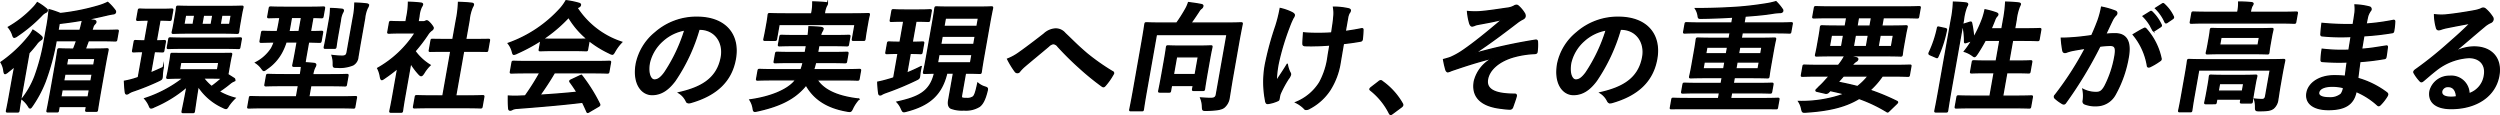 <svg id="レイヤー_1" data-name="レイヤー 1" xmlns="http://www.w3.org/2000/svg" viewBox="0 0 513.35 23.635"><defs><style>.cls-1{stroke:#000;stroke-miterlimit:10;stroke-width:0.284px;}</style></defs><path class="cls-1" d="M2.58,16.066c.122-.689.312-1.623.465-2.484-.463.394-.926.787-1.41,1.156a1.675,1.675,0,0,1-.582.369c-.123,0-.17-.148-.236-.468A4.266,4.266,0,0,0,.208,12.8,27.182,27.182,0,0,0,5.893,7.507a8.193,8.193,0,0,0,.87-1.3A10.594,10.594,0,0,1,8.375,7.384c.189.172.295.27.261.467-.031.172-.113.222-.337.369a3.333,3.333,0,0,0-.836.836c-.449.591-.976,1.205-1.523,1.8L4.374,19.681c-.349,1.968-.465,2.9-.486,3.025-.044.246-.074.271-.294.271H1.551c-.22,0-.24-.025-.2-.271.025-.147.235-1.057.584-3.025ZM9.421,1.752c.2.148.3.27.267.442a.417.417,0,0,1-.3.32,2.806,2.806,0,0,0-.856.664,30.88,30.88,0,0,1-5,4.181,1.437,1.437,0,0,1-.593.295c-.149,0-.221-.147-.347-.541a4.83,4.83,0,0,0-.862-1.525,21.723,21.723,0,0,0,5-3.91A7.521,7.521,0,0,0,7.667.547,10.585,10.585,0,0,1,9.421,1.752Zm.138,4.083A34.523,34.523,0,0,0,10.091,2a20.138,20.138,0,0,1,2.3.787,44.868,44.868,0,0,0,7.7-1.524A12.473,12.473,0,0,0,22.114.5,10.052,10.052,0,0,1,23.6,2.121a.45.45,0,0,1,.1.393c-.03.172-.2.3-.45.32-.353.049-.76.123-1.274.246-1.462.344-2.794.64-4.141.885l1.511.222c.281.073.361.172.327.368-.026.148-.112.222-.267.394a1.459,1.459,0,0,0-.368.689l-.206.615H20.8c2.287,0,3.059-.05,3.207-.05.27,0,.29.025.247.271l-.292,1.648c-.044.246-.073.271-.343.271-.148,0-.9-.05-3.189-.05H18.141l-.654,1.746h1.575c2.041,0,2.738-.049,2.886-.049.246,0,.266.025.218.3-.025.147-.223.983-.676,3.541l-.6,3.394c-.771,4.354-.866,5.165-.892,5.313-.039.221-.069.245-.315.245h-1.8c-.27,0-.29-.024-.251-.245l.131-.738H12.133l-.153.86c-.04.222-.068.246-.314.246H9.9c-.246,0-.267-.024-.227-.246.026-.147.218-.958,1-5.361l.532-3c.536-3.025.636-3.861.661-4.008.048-.271.077-.3.324-.3.172,0,.852.049,2.868.049H15.1c.252-.59.456-1.18.655-1.746H11.525a47.645,47.645,0,0,1-2.29,8.485,24.482,24.482,0,0,1-2.581,4.845c-.235.345-.358.492-.456.492s-.2-.123-.374-.393a5.478,5.478,0,0,0-1.3-1.427,17.586,17.586,0,0,0,2.639-4.623A41.6,41.6,0,0,0,9.109,8.368Zm2.336.418h4.526l.205-.738c.111-.492.235-.911.322-1.4-1.5.27-3.039.491-4.8.688Zm6.21,13.674.266-1.5H12.739l-.266,1.5Zm.583-3.295.253-1.427H13.309l-.253,1.427Zm-5.056-3.247h5.632l.248-1.4H13.88Z"/><path class="cls-1" d="M30.906,15.008c.824-.344,1.676-.713,2.616-1.156a9.353,9.353,0,0,0-.21,1.6c-.041.787-.041.787-.795,1.156A49.889,49.889,0,0,1,27.3,18.7a3.626,3.626,0,0,0-.834.393.913.913,0,0,1-.427.2c-.148,0-.233-.074-.288-.32-.1-.664-.134-1.328-.186-2.287a17.071,17.071,0,0,0,2.475-.64l.367-.122.946-5.338c-1.354,0-1.755.049-1.9.049-.222,0-.242-.024-.2-.27l.314-1.771c.039-.221.068-.246.29-.246.147,0,.531.05,1.885.05l.758-4.28h-.049c-1.525,0-1.977.049-2.124.049-.247,0-.266-.025-.219-.295l.306-1.722c.043-.245.072-.271.318-.271.148,0,.582.05,2.131.05h2.214c1.549,0,2-.05,2.148-.05.247,0,.266.026.223.271l-.3,1.722c-.049.27-.077.295-.323.295-.148,0-.582-.049-1.984-.049l-.758,4.28c1.107,0,1.485-.05,1.633-.05.245,0,.256.074.225.246l-.313,1.771c-.044.246-.073.27-.318.27-.147,0-.513-.024-1.615-.049ZM44.186,11c2.214,0,2.98-.024,3.127-.024.247,0,.271,0,.228.245-.026.149-.145.542-.329,1.575L46.767,15.3l1.283.812a.3.3,0,0,1,.141.319c-.026.148-.158.2-.319.271a2.879,2.879,0,0,0-.582.369A25.138,25.138,0,0,1,44.944,18.8a13.152,13.152,0,0,0,3.3,1.353,10.15,10.15,0,0,0-1.27,1.476c-.28.467-.384.639-.581.639a1.517,1.517,0,0,1-.555-.2,11.859,11.859,0,0,1-5.148-4.4c-.548,3.369-.7,4.648-.792,5.164-.043.246-.072.271-.294.271H37.638c-.245,0-.266-.025-.223-.271.088-.492.393-1.8,1-5.091a25.351,25.351,0,0,1-6.772,4.206,1.652,1.652,0,0,1-.605.221c-.2,0-.265-.172-.437-.59a5.633,5.633,0,0,0-.87-1.328,25.753,25.753,0,0,0,7.956-4.231c-2.239,0-3.01.05-3.157.05-.271,0-.291-.025-.252-.246.031-.173.145-.541.328-1.574l.257-1.451c.183-1.033.2-1.4.23-1.575.043-.245.068-.245.338-.245.148,0,.931.024,3.244.024ZM37.938,9.893c-2.386,0-3.182.049-3.329.049-.247,0-.267-.025-.223-.271l.283-1.6c.043-.246.073-.271.319-.271.147,0,.925.049,3.311.049h7.625c2.386,0,3.207-.049,3.379-.049.246,0,.266.025.223.271l-.284,1.6c-.044.246-.072.271-.318.271-.172,0-.975-.049-3.362-.049Zm8.4-8.559c2.312,0,3.133-.049,3.305-.049.246,0,.267.024.223.27-.027.148-.15.566-.341,1.648l-.3,1.721c-.193,1.083-.208,1.451-.235,1.6-.048.271-.077.3-.323.3-.172,0-.975-.05-3.287-.05h-6.37c-2.411,0-3.256.05-3.4.05-.246,0-.265-.025-.217-.3.026-.148.139-.516.332-1.6l.3-1.721c.191-1.082.213-1.476.243-1.648.044-.246.072-.27.318-.27.148,0,.976.049,3.288.049ZM44.95,12.8H37.1l-.274,1.549h7.846ZM39.661,5.023,40,3.1H38.083l-.34,1.919Zm1.771,0h1.944l.34-1.919H41.772Zm.315,10.993a10.4,10.4,0,0,0,1.7,1.771A23.782,23.782,0,0,0,45.6,16.041c-.467,0-1.2-.025-2.307-.025ZM47.5,3.1H45.536L45.2,5.023h1.967Z"/><path class="cls-1" d="M54.193,22.116c-2.164,0-2.935.049-3.082.049-.247,0-.243-.024-.2-.27l.318-1.8c.039-.221.044-.246.29-.246.148,0,.9.05,3.065.05h6.3l.414-2.337H58.05c-2.386,0-3.231.049-3.379.049-.27,0-.291-.025-.247-.27l.31-1.746c.048-.271.076-.3.347-.3.147,0,.975.05,3.361.05h3.246c.109-.615.181-1.157.236-1.747H60.375c-.246,0-.267-.024-.218-.294.025-.148.219-.96.536-2.755l.345-1.944H58.726a12.112,12.112,0,0,1-.934,2.214A9.423,9.423,0,0,1,54.8,14.1c-.314.245-.484.368-.607.368-.147,0-.244-.147-.482-.467a4.585,4.585,0,0,0-1.2-1.132,8.4,8.4,0,0,0,3.249-2.926,10.256,10.256,0,0,0,.58-1.329c-1.85.025-2.567.05-2.69.05-.246,0-.267-.025-.219-.295l.292-1.648c.044-.246.073-.27.319-.27.123,0,.876.048,2.893.048.117-.516.237-1.057.346-1.672L57.5,3.571c-1.553.025-2.148.05-2.271.05-.246,0-.266-.025-.223-.271L55.3,1.727c.043-.246.072-.271.318-.271.148,0,.852.05,2.992.05H63.38c2.14,0,2.862-.05,3.01-.05.246,0,.266.025.223.271L66.325,3.35c-.043.246-.073.271-.319.271-.123,0-.585-.025-1.762-.05L63.725,6.5c1.549,0,2.149-.048,2.271-.048.246,0,.267.024.223.27l-.292,1.648c-.048.27-.076.295-.323.295-.122,0-.709-.025-2.253-.05l-.345,1.944c-.209,1.18-.34,1.918-.389,2.336.659.025,1.266.074,1.916.147.193.025.319.148.293.3a1.453,1.453,0,0,1-.215.516,4.8,4.8,0,0,0-.414,1.5h3.616c2.41,0,3.256-.05,3.4-.05.246,0,.267.025.219.3l-.31,1.746c-.044.245-.072.27-.318.27-.148,0-.976-.049-3.386-.049H63.805L63.391,19.9h6.518c2.165,0,2.912-.05,3.059-.05.245,0,.241.025.2.246l-.317,1.8c-.044.246-.048.27-.293.27-.148,0-.877-.049-3.042-.049ZM61.412,6.5l.519-2.927h-2.09l-.278,1.575c-.083.467-.166.934-.265,1.352Zm6.211-2.287a14.017,14.017,0,0,0,.264-2.459c.93.024,1.463.073,2.285.148.243.024.344.147.322.27a.937.937,0,0,1-.173.418,4.8,4.8,0,0,0-.435,1.623l-.54,3.05c-.266,1.5-.339,2.189-.366,2.336-.048.271-.076.3-.347.3h-1.8c-.246,0-.266-.025-.218-.3.026-.147.2-.835.463-2.336Zm6.408,4.231c-.227,1.278-.4,2.385-.551,3.246a2.015,2.015,0,0,1-1,1.624,6.971,6.971,0,0,1-3.285.491c-.737,0-.762,0-.749-.763a5.242,5.242,0,0,0-.25-1.647,17.441,17.441,0,0,0,2.04.148c.713,0,.95-.222,1.054-.812l1.233-6.961A16.3,16.3,0,0,0,72.879.645c.93.024,1.585.074,2.429.172.242.024.368.147.346.27a1.6,1.6,0,0,1-.248.566,6.7,6.7,0,0,0-.538,2.067Z"/><path class="cls-1" d="M81.684,13.976a33.354,33.354,0,0,1-2.7,2.04c-.281.2-.45.32-.573.32-.148,0-.212-.2-.294-.565a5.679,5.679,0,0,0-.552-1.747,22.008,22.008,0,0,0,7.711-7.28H82.5c-1.869,0-2.469.05-2.617.05-.245,0-.267-.025-.223-.271l.323-1.82c.044-.246.073-.27.318-.27.148,0,.73.049,2.6.049h.467l.179-1.009a15.364,15.364,0,0,0,.334-3c.931.024,1.66.074,2.528.172.241.024.367.148.349.246a1.36,1.36,0,0,1-.238.516,5.709,5.709,0,0,0-.5,1.968l-.2,1.107h1.033a.924.924,0,0,0,.486-.1.854.854,0,0,1,.287-.1c.147,0,.367.148.8.639.384.467.537.714.506.886a.592.592,0,0,1-.314.393,3.223,3.223,0,0,0-.693.714,31.617,31.617,0,0,1-2.727,3.59,10.817,10.817,0,0,0,3.105,2.878,7.592,7.592,0,0,0-1.266,1.6c-.239.37-.392.542-.564.542-.123,0-.253-.1-.439-.295a14.148,14.148,0,0,1-1.71-2.288L83.1,19.853c-.323,1.82-.444,2.779-.465,2.9-.044.246-.073.27-.344.27H80.327c-.272,0-.291-.024-.248-.27.026-.148.241-1.083.563-2.9Zm6.777,8.116c-2.337,0-3.158.049-3.3.049-.245,0-.266-.025-.223-.271l.345-1.943c.043-.246.073-.27.319-.27.147,0,.95.049,3.287.049H90.95l1.63-9.2H91.473c-2.189,0-2.956.025-3.1.025-.221,0-.246,0-.2-.246l.345-1.943c.043-.246.068-.246.289-.246.147,0,.906.025,3.095.025H93L93.7,4.211A22.424,22.424,0,0,0,94.157.5c.93.025,1.856.074,2.7.172.218.025.372.124.351.247a1.154,1.154,0,0,1-.215.516,8.822,8.822,0,0,0-.675,2.7L95.61,8.122h1.55c2.189,0,2.955-.025,3.1-.025.247,0,.271,0,.228.246l-.345,1.943c-.043.246-.067.246-.314.246-.147,0-.905-.025-3.094-.025h-1.55l-1.63,9.2H95.8c2.336,0,3.132-.049,3.279-.049.271,0,.29.024.247.27l-.345,1.943c-.043.246-.072.271-.343.271-.147,0-.925-.049-3.261-.049Z"/><path class="cls-1" d="M111.079,8.269a36.067,36.067,0,0,1-4.923,2.656,1.887,1.887,0,0,1-.629.222c-.173,0-.216-.172-.334-.615a4.586,4.586,0,0,0-.819-1.623,26.254,26.254,0,0,0,10.713-7.157,9.27,9.27,0,0,0,1.145-1.6A17.1,17.1,0,0,1,118.8.669c.281.074.411.172.381.345a.508.508,0,0,1-.315.393,2.782,2.782,0,0,0-.385.221,17.359,17.359,0,0,0,9.159,7.035,9.25,9.25,0,0,0-1.385,1.844c-.251.443-.356.615-.528.615a1.421,1.421,0,0,1-.53-.2,21.446,21.446,0,0,1-4.236-2.607l-.322,1.82c-.044.247-.073.271-.319.271-.148,0-.8-.049-2.77-.049h-3.789c-1.967,0-2.64.049-2.787.049-.247,0-.267-.024-.223-.271Zm-2.755,6.666c-2.312,0-3.109.048-3.256.048-.271,0-.29-.024-.247-.27l.327-1.845c.043-.245.072-.27.343-.27.148,0,.926.049,3.238.049h13.109c2.313,0,3.109-.049,3.256-.049.271,0,.29.025.247.27l-.327,1.845c-.043.246-.072.27-.343.27-.147,0-.925-.048-3.238-.048h-7.6c-.886,1.524-1.9,3.074-3.008,4.623,2.584-.147,5.3-.369,7.684-.615-.443-.688-.887-1.377-1.425-2.09-.137-.2-.095-.3.225-.443l1.719-.811c.3-.148.367-.123.508.048a33.882,33.882,0,0,1,3.564,5.707c.088.2.07.3-.206.467L121,22.928a.764.764,0,0,1-.32.147c-.074,0-.115-.049-.167-.172-.3-.688-.6-1.328-.89-1.918-4.174.516-9.266.934-13.505,1.254a2.5,2.5,0,0,0-.924.221.726.726,0,0,1-.445.148c-.172,0-.272-.123-.282-.344-.078-.812-.073-1.672-.068-2.534a19.183,19.183,0,0,0,2.681,0c.246,0,.522-.024.791-.024a49.623,49.623,0,0,0,3.011-4.771Zm9.628-6.862c1.648,0,2.389-.025,2.665-.05a17.243,17.243,0,0,1-3.851-4.5,29.889,29.889,0,0,1-5.3,4.5c.217.025.9.05,2.7.05Z"/><path class="cls-1" d="M143.534,5.982a36.7,36.7,0,0,1-4.954,10.6c-1.384,1.845-2.838,2.829-4.683,2.829-2.164,0-3.943-2.312-3.232-6.321A11.14,11.14,0,0,1,134.577,6.7a12.747,12.747,0,0,1,8.552-3.148c5.9,0,8.726,3.64,7.859,8.534-.811,4.575-3.9,7.452-9.162,8.953-.544.148-.748.049-.98-.442a4.022,4.022,0,0,0-1.448-1.55c4.332-.984,7.908-2.706,8.732-7.354.519-2.926-1.2-5.706-4.5-5.706Zm-7.482,2.386a8.68,8.68,0,0,0-2.725,4.55c-.4,2.262.287,3.516,1.049,3.516.639,0,1.237-.319,2.111-1.5a33.613,33.613,0,0,0,4.167-8.8A9.115,9.115,0,0,0,136.052,8.368Z"/><path class="cls-1" d="M158.785,16.386c-2.263,0-3.034.048-3.182.048-.246,0-.266-.024-.223-.27l.284-1.6c.048-.271.076-.295.322-.295.149,0,.9.049,3.165.049h5.337a10.449,10.449,0,0,0,.439-1.5h-2.362c-2.36,0-3.206.049-3.353.049-.246,0-.267-.024-.223-.27l.275-1.549c.047-.271.076-.3.322-.3.149,0,.976.05,3.337.05h2.435l.257-1.452h-2.263c-2.288,0-3.107.05-3.255.05-.246,0-.267-.025-.219-.3l.271-1.524c.048-.271.076-.3.322-.3.149,0,.951.048,3.239.048h2.238c.111-.762.141-1.352.175-1.819.807.024,1.762.049,2.482.148.287.048.417.147.387.319a1.778,1.778,0,0,1-.239.516,2.181,2.181,0,0,0-.271.836h2.533c2.263,0,3.083-.048,3.23-.048.272,0,.291.024.243.3l-.27,1.524c-.048.271-.077.3-.347.3-.148,0-.951-.05-3.214-.05h-2.533l-.257,1.452h2.656c2.386,0,3.181-.05,3.329-.05.27,0,.29.025.243.3L173.82,12.6c-.044.246-.072.27-.343.27-.148,0-.925-.049-3.312-.049h-2.7c-.12.541-.282,1.033-.414,1.5h6.2c2.262,0,3.034-.049,3.181-.049.272,0,.291.024.243.295l-.283,1.6c-.044.246-.072.27-.343.27-.148,0-.9-.048-3.164-.048h-5.141c1.549,2.36,4.619,3.492,8.6,3.959a7.453,7.453,0,0,0-1.262,1.845c-.356.762-.4.738-1.142.615-3.843-.664-6.7-2.288-8.417-5.386a8.541,8.541,0,0,1-.742.86c-2.148,2.263-5.084,3.567-9.2,4.477-.794.172-.819.172-.934-.566A4.366,4.366,0,0,0,154,20.517c4.237-.59,7.583-1.992,9.127-3.763l.287-.368Zm16.22-13.527c2.288,0,3.107-.05,3.255-.05.246,0,.267.025.223.271-.022.123-.149.566-.267,1.23l-.183,1.033c-.379,2.139-.4,2.533-.422,2.656-.044.246-.072.27-.318.27h-2.017c-.245,0-.267-.024-.223-.27l.528-2.976H159.962L159.435,8c-.044.246-.073.27-.343.27H157.1c-.245,0-.267-.024-.223-.27.022-.123.142-.517.521-2.656l.149-.837c.152-.86.181-1.3.2-1.426.044-.246.073-.271.319-.271.173,0,.975.05,3.238.05h5.361l.023-.123A9.912,9.912,0,0,0,166.907.4c.905.025,1.806.074,2.63.148.266.024.371.122.354.221a1.664,1.664,0,0,1-.235.492,5.067,5.067,0,0,0-.385,1.476l-.022.123Z"/><path class="cls-1" d="M188.075,4.334,187.3,8.687c1.477,0,1.977-.049,2.125-.049.246,0,.266.025.222.271l-.322,1.82c-.044.246-.072.27-.319.27-.147,0-.63-.049-2.106-.049l-.724,4.083c1.009-.418,2.021-.861,2.97-1.353a12.514,12.514,0,0,0-.288,1.623c-.09.788-.09.788-.791,1.131a59.052,59.052,0,0,1-6.1,2.534,6.163,6.163,0,0,0-.824.344.728.728,0,0,1-.423.173c-.124,0-.234-.074-.268-.3a19.732,19.732,0,0,1-.2-2.311c.764-.148,1.511-.345,2.42-.615.284-.074.572-.172.86-.271l.894-5.042c-1.6,0-2.124.049-2.272.049-.245,0-.267-.024-.223-.27l.323-1.82c.044-.246.073-.271.318-.271.148,0,.656.049,2.255.049l.771-4.353h-.147c-1.722,0-2.272.049-2.419.049-.221,0-.243-.024-.195-.295l.319-1.795c.044-.246.073-.271.294-.271.147,0,.68.05,2.4.05h2.73c1.721,0,2.247-.05,2.4-.05.245,0,.266.025.222.271l-.318,1.8c-.048.271-.077.295-.323.295-.147,0-.655-.049-2.377-.049Zm9.386,15.052c-.087.492-.094.664.136.763a2.588,2.588,0,0,0,.871.073,2.1,2.1,0,0,0,1.332-.3c.4-.295.61-1.082.993-2.828a3.864,3.864,0,0,0,1.459.787c.535.172.571.246.413.86-.424,1.7-.905,2.608-1.558,3.1a5.244,5.244,0,0,1-3.18.738,6.387,6.387,0,0,1-2.64-.369c-.453-.222-.624-.787-.475-1.623l.99-5.584h-1.4c-1.06,4.452-3.6,6.592-8.195,7.8-.773.2-.777.221-1.1-.468a4.345,4.345,0,0,0-.888-1.376c4.405-.985,6.786-2.067,7.695-5.953-1.381.025-1.9.05-2.025.05-.245,0-.267-.025-.223-.271.03-.172.238-1.058.582-3l1.25-7.059c.345-1.943.457-2.853.483-3,.048-.271.077-.3.322-.3.148,0,.878.049,3.067.049h5.116c2.189,0,2.911-.049,3.083-.049.246,0,.267.024.219.3-.027.147-.237,1.057-.582,3l-1.25,7.059c-.344,1.943-.457,2.853-.483,3-.044.246-.073.271-.319.271-.172,0-.876-.05-2.917-.05Zm2.144-8.214h-6.813l-.31,1.746H199.3Zm.361-2.042.3-1.7h-6.813l-.3,1.7ZM194.117,3.7l-.306,1.721h6.813L200.93,3.7Z"/><path class="cls-1" d="M209.312,10.8c.925-.64,2.966-2.165,5.078-3.813a3.74,3.74,0,0,1,2.322-1.033,2.453,2.453,0,0,1,1.979.91c1.584,1.476,2.467,2.46,4.564,4.23a44.428,44.428,0,0,0,5.163,3.616.314.314,0,0,1,.156.517,13.1,13.1,0,0,1-1.617,2.312c-.277.32-.4.32-.685.123a54.012,54.012,0,0,1-4.641-3.788,61.214,61.214,0,0,1-4.393-4.354,1.293,1.293,0,0,0-.983-.565,1.788,1.788,0,0,0-.927.516c-1.419,1.206-3.492,2.9-4.853,4.059a7.933,7.933,0,0,0-1.077,1.082.545.545,0,0,1-.922.074,17.556,17.556,0,0,1-1.563-2.558A10.64,10.64,0,0,0,209.312,10.8Z"/><path class="cls-1" d="M253.106,15.722c-.379,2.14-.559,3.443-.712,4.3a3.085,3.085,0,0,1-1.071,2.016c-.567.418-1.527.566-3.6.615-.787,0-.758-.025-.8-.738a5.046,5.046,0,0,0-.37-1.8c.753.049,1.385.1,2.048.1.713,0,1.064-.172,1.174-.787l2.187-12.346H237.444l-2.088,11.78c-.41,2.313-.564,3.468-.59,3.616-.04.221-.07.246-.315.246h-2.214c-.246,0-.267-.025-.227-.246.03-.172.289-1.353.747-3.935l1.7-9.617c.457-2.582.621-3.787.652-3.959.043-.247.072-.271.318-.271.172,0,1,.049,3.337.049h2.878a31.827,31.827,0,0,0,1.8-2.828,7.24,7.24,0,0,0,.613-1.377c.986.122,1.994.27,2.681.417.212.05.265.173.239.321a.707.707,0,0,1-.272.418,1.861,1.861,0,0,0-.523.59c-.508.787-1.107,1.672-1.689,2.459h6.984c2.338,0,3.183-.049,3.331-.049.27,0,.29.024.247.271-.027.147-.316,1.5-.774,4.082Zm-14.925,3.172c-.246,0-.267-.025-.223-.27.03-.172.189-.787.777-4.108l.375-2.115c.335-1.894.4-2.533.43-2.7.044-.246.072-.271.319-.271.147,0,.753.049,2.6.049h3.517c1.871,0,2.469-.049,2.641-.049.246,0,.266.025.222.271-.025.147-.187.787-.453,2.287l-.41,2.312c-.576,3.247-.632,3.837-.657,3.984-.044.246-.073.271-.32.271h-1.844c-.271,0-.291-.025-.248-.271l.131-.737h-4.5l-.192,1.082c-.044.245-.072.27-.318.27Zm2.747-3.566h4.5l.649-3.665h-4.5Z"/><path class="cls-1" d="M262.614,20.37c-.03.172-.117.246-.381.344a7.02,7.02,0,0,1-1.788.517c-.305.049-.414-.025-.509-.32a19.906,19.906,0,0,1-.1-7.625,61.49,61.49,0,0,1,2.133-7.87,28.792,28.792,0,0,0,.92-3.664,10.284,10.284,0,0,1,2.431.86c.357.2.475.369.444.542a1.047,1.047,0,0,1-.234.492,16.2,16.2,0,0,0-.79,1.82,51.107,51.107,0,0,0-2.243,7.378,21.182,21.182,0,0,0-.442,3.886c.846-1.3,1.437-2.14,2.271-3.517a5.934,5.934,0,0,0,.52,1.647.639.639,0,0,1,.139.468,2.25,2.25,0,0,1-.44.812,22.627,22.627,0,0,0-1.639,3,3.448,3.448,0,0,0-.186.64ZM273.1,9.229c-1.321.1-2.265.147-2.979.147-.52.025-1.16.025-2.065,0-.344,0-.519-.123-.5-.393-.011-.493.057-1.156.126-2.239.893.1,2.118.123,3.028.123.688,0,1.849-.024,2.748-.1.168-1.23.365-2.336.432-3.271a7.186,7.186,0,0,0-.061-2.017,14.116,14.116,0,0,1,3.113.344c.257.075.358.2.323.394a1.191,1.191,0,0,1-.26.492,3.354,3.354,0,0,0-.306,1.033l-.483,2.73c1.084-.148,2.172-.32,3.244-.541.308-.074.422-.025.4.221-.011.615-.066,1.205-.131,1.845-.032.319-.173.418-.4.443-1.221.221-2.329.368-3.482.491l-.647,3.788a14.727,14.727,0,0,1-2.093,5.706,11.206,11.206,0,0,1-4.194,3.812,1.269,1.269,0,0,1-.653.221.432.432,0,0,1-.454-.221,6.347,6.347,0,0,0-1.7-1.205,10.288,10.288,0,0,0,4.88-4.083,15.279,15.279,0,0,0,1.734-5.484Z"/><path class="cls-1" d="M283.124,16.779a.635.635,0,0,1,.4-.2.411.411,0,0,1,.293.148,14.087,14.087,0,0,1,4.1,4.5c.112.2.124.27.106.369-.021.122-.088.221-.314.393l-1.728,1.279c-.2.148-.31.221-.383.221-.123,0-.213-.049-.3-.245a14.123,14.123,0,0,0-3.816-4.7c-.13-.1-.19-.172-.177-.246s.076-.148.225-.295Z"/><path class="cls-1" d="M306.6,11.884c-3.835.96-6.328,1.845-8.549,2.583a3.337,3.337,0,0,1-.761.271c-.124,0-.339-.172-.406-.492a16.135,16.135,0,0,1-.453-2.017c.566-.148.8-.221,1.348-.393a15.179,15.179,0,0,0,2.618-1.451c2.408-1.648,5.112-3.862,8.152-6.444-1.574.418-2.946.663-4.547.959-.383.074-.584.1-.971.2a3.049,3.049,0,0,1-.732.246c-.22,0-.379-.222-.494-.542a12.315,12.315,0,0,1-.453-2.434,16.052,16.052,0,0,0,2.426.049c1.669-.123,3.517-.419,5.738-.738a3.756,3.756,0,0,0,1.377-.418.928.928,0,0,1,.5-.173c.221,0,.346.124.6.369a6.36,6.36,0,0,1,.986,1.23.954.954,0,0,1,.174.689c-.044.246-.221.418-.544.566a7.555,7.555,0,0,0-1.139.738c-2.958,2.262-5.371,4.083-8.551,6.2l.037.074a107.7,107.7,0,0,1,12.334-2.7c.329-.049.4.123.4.393a10.544,10.544,0,0,1-.082,1.992c-.02.246-.18.32-.455.345a18.769,18.769,0,0,0-4.714.787c-3.028.984-4.69,2.73-5,4.5-.418,2.361,2.038,3.074,5.6,3.074.245,0,.37.123.289.443-.157.615-.533,1.623-.685,2.066-.119.393-.292.541-.638.541a13.487,13.487,0,0,1-1.6-.148c-4.541-.467-6.183-2.582-5.656-5.558a7.226,7.226,0,0,1,3.842-4.747Z"/><path class="cls-1" d="M332.73,5.982a36.652,36.652,0,0,1-4.954,10.6c-1.384,1.845-2.838,2.829-4.682,2.829-2.165,0-3.943-2.312-3.233-6.321A11.147,11.147,0,0,1,323.774,6.7a12.746,12.746,0,0,1,8.552-3.148c5.9,0,8.725,3.64,7.859,8.534-.811,4.575-3.9,7.452-9.163,8.953-.543.148-.747.049-.98-.442a4.017,4.017,0,0,0-1.447-1.55c4.332-.984,7.908-2.706,8.732-7.354.518-2.926-1.2-5.706-4.5-5.706Zm-7.482,2.386a8.68,8.68,0,0,0-2.725,4.55c-.4,2.262.287,3.516,1.049,3.516.639,0,1.238-.319,2.111-1.5a33.613,33.613,0,0,0,4.168-8.8A9.114,9.114,0,0,0,325.248,8.368Z"/><path class="cls-1" d="M346.27,22.288c-2.164,0-2.906.025-3.053.025-.246,0-.243-.025-.2-.246l.284-1.6c.044-.246.049-.27.295-.27.147,0,.876.049,3.041.049h6.248l.213-1.2h-4.182c-2.386,0-3.206.049-3.353.049-.246,0-.266-.025-.218-.3l.248-1.4c.048-.271.077-.295.324-.295.147,0,.949.049,3.336.049h4.181l.218-1.229h-3c-2.411,0-3.28.048-3.428.048-.271,0-.291-.024-.247-.27.026-.148.176-.714.438-2.189l.579-3.271c.244-1.377.3-1.968.325-2.115.048-.271.077-.295.347-.295.148,0,1,.049,3.411.049h3l.2-1.156H349.03c-2.189,0-2.936.049-3.083.049-.222,0-.242-.025-.2-.271l.275-1.549c.044-.246.072-.27.294-.27.148,0,.877.048,3.065.048h6.248l.219-1.229c-2.239.148-4.418.222-6.561.246-.517,0-.517,0-.605-.615a3.676,3.676,0,0,0-.523-1.353c3.075,0,5.8-.1,8.436-.27,2.416-.172,4.382-.443,5.926-.689A15.036,15.036,0,0,0,364.671.35a9.666,9.666,0,0,1,1.259,1.5.437.437,0,0,1,.122.418c-.034.2-.273.3-.544.3a12.508,12.508,0,0,0-1.5.148c-1.773.295-3.644.443-5.663.59l-.253,1.426h6.617c2.189,0,2.935-.048,3.083-.048.246,0,.242.024.2.27L367.713,6.5c-.043.246-.047.271-.294.271-.147,0-.876-.049-3.065-.049h-6.617l-.205,1.156h3.37c2.41,0,3.28-.049,3.428-.049.27,0,.291.024.243.295-.026.147-.181.738-.425,2.115l-.58,3.271c-.261,1.475-.311,2.041-.338,2.189-.044.246-.072.27-.343.27-.147,0-1-.048-3.41-.048h-3.37l-.218,1.229h4.551c2.386,0,3.206-.049,3.354-.049.27,0,.29.024.243.295l-.249,1.4c-.048.27-.078.3-.348.3-.148,0-.95-.049-3.336-.049h-4.551l-.213,1.2h6.666c2.164,0,2.911-.049,3.057-.049.223,0,.243.024.2.27l-.284,1.6c-.04.221-.068.246-.29.246-.147,0-.881-.025-3.045-.025Zm7.691-8.141.253-1.426h-4.279l-.254,1.426Zm.549-3.1.245-1.378h-4.28l-.244,1.378Zm6.763,1.672h-4.6l-.253,1.426h4.6Zm-4.059-3.05-.244,1.378h4.6l.245-1.378Z"/><path class="cls-1" d="M373.185,15.6c-2.164,0-2.91.048-3.059.048-.221,0-.241-.024-.2-.27l.309-1.746c.039-.221.068-.246.289-.246.148,0,.877.049,3.041.049H377.5a11.226,11.226,0,0,0,1.305-1.943,15.971,15.971,0,0,1,2.345.369c.281.074.333.2.312.32a.576.576,0,0,1-.34.393,3.31,3.31,0,0,0-.866.861h8.854c2.165,0,2.912-.049,3.059-.049.221,0,.241.025.2.246l-.309,1.746c-.044.246-.073.27-.294.27-.147,0-.876-.048-3.041-.048h-2.214a16.287,16.287,0,0,1-2.56,2.926,44.818,44.818,0,0,1,5.522,2.288c.114.049.175.123.161.2s-.074.148-.195.271l-1.453,1.4c-.323.3-.336.369-.556.221a30.114,30.114,0,0,0-5.694-2.7c-2.9,1.771-6.373,2.508-10.8,2.8-.771.049-.824.073-.984-.689a4.327,4.327,0,0,0-.6-1.476,25.9,25.9,0,0,0,9.449-1.549c-.917-.246-1.91-.467-3-.714a4.086,4.086,0,0,1-.332.345.665.665,0,0,1-.7.2l-1.7-.394c-.213-.049-.211-.2-.091-.32l.716-.713a14,14,0,0,0,1.115-1.156l.855-.934ZM375.6,3.621c-2.189,0-2.961.049-3.108.049-.247,0-.266-.024-.223-.27l.31-1.747c.044-.246.072-.27.318-.27.148,0,.9.049,3.091.049h14.954c2.214,0,2.961-.049,3.108-.049.246,0,.267.024.223.27l-.31,1.747c-.043.246-.072.27-.318.27-.148,0-.877-.049-3.091-.049H386.7l-.309,1.746h1.55c2.41,0,3.279-.049,3.427-.049.246,0,.267.025.223.27-.027.148-.158.615-.371,1.821L390.862,9.4c-.214,1.205-.244,1.648-.274,1.819-.044.247-.072.271-.318.271-.148,0-1-.049-3.411-.049H376.48c-2.41,0-3.28.049-3.427.049-.247,0-.267-.024-.223-.271.03-.171.157-.614.371-1.819l.353-1.992c.214-1.206.243-1.649.273-1.821.044-.245.073-.27.319-.27.147,0,1,.049,3.411.049h1.352l.309-1.746Zm2.561,5.952.418-2.361h-2.534l-.418,2.361Zm.359,6.026c-.374.442-.743.86-1.137,1.279,1.379.27,2.727.565,4.044.909a12.806,12.806,0,0,0,2.209-2.188Zm5.151-8.387h-2.706l-.418,2.361h2.706ZM384,5.367l.31-1.746H381.6L381.3,5.367Zm4.815,1.845h-2.756l-.418,2.361H388.4Z"/><path class="cls-1" d="M399.383,5.859c.308.074.348.123.276.394a24.176,24.176,0,0,1-1.742,5.386c-.118.245-.159.2-.412.1l-1.142-.492c-.3-.123-.3-.246-.184-.492a23.069,23.069,0,0,0,1.673-4.993c.044-.245.088-.221.419-.147Zm1.285-1.7A23.046,23.046,0,0,0,401.13.448c.93.025,1.757.074,2.552.172.242.025.368.148.346.271a1.31,1.31,0,0,1-.206.467,10.673,10.673,0,0,0-.656,2.73l-2.532,14.29c-.492,2.779-.693,4.181-.714,4.3-.048.27-.077.3-.324.3h-2.041c-.246,0-.266-.025-.218-.3.022-.123.32-1.525.807-4.28Zm3.759.442c.289-.1.357-.073.417.148a21.648,21.648,0,0,1,.423,3.025,26.189,26.189,0,0,0,1.862-3.984,14.957,14.957,0,0,0,.486-1.771,16.661,16.661,0,0,1,2.253.615c.3.123.378.222.357.344a.551.551,0,0,1-.209.345,2.17,2.17,0,0,0-.431.762q-.34.887-.769,1.845h2.263l.313-1.771a26.317,26.317,0,0,0,.462-3.714c.93.025,1.832.074,2.65.172.242.025.372.123.35.246a2.045,2.045,0,0,1-.211.492,11.065,11.065,0,0,0-.655,2.73l-.327,1.845h2.067c2.189,0,2.935-.049,3.083-.049.246,0,.265.024.222.27L418.7,8.048c-.043.246-.072.27-.318.27-.148,0-.877-.049-3.065-.049h-2.067l-.758,4.28h1.328c2.214,0,2.985-.049,3.132-.049.246,0,.266.024.223.27l-.34,1.919c-.044.246-.072.27-.319.27-.147,0-.9-.049-3.115-.049H412.07l-.858,4.845H413.7c2.41,0,3.231-.049,3.378-.049.247,0,.266.024.223.27l-.336,1.894c-.048.271-.076.295-.322.295-.148,0-.951-.049-3.361-.049h-8.167c-2.409,0-3.255.049-3.378.049-.246,0-.266-.024-.219-.295l.337-1.894c.043-.246.072-.27.318-.27.123,0,.951.049,3.361.049h3.1l.859-4.845h-1.476c-2.214,0-2.96.049-3.132.049-.247,0-.267-.024-.223-.27L405,12.77c.043-.246.072-.27.319-.27.171,0,.9.049,3.115.049h1.475l.758-4.28h-3.025c-.518.984-1.111,1.968-1.682,2.828-.262.37-.386.517-.534.517-.1,0-.229-.1-.424-.245a5.663,5.663,0,0,0-1.627-.812,20,20,0,0,0,1.553-2.239l-1.1.369c-.341.123-.415.123-.416-.147a15.411,15.411,0,0,0-.318-3.2c-.051-.271-.018-.32.319-.419Z"/><path class="cls-1" d="M430.815,4.211a18.319,18.319,0,0,0,.73-2.73,15.709,15.709,0,0,1,2.808.812c.371.123.415.566.068.861a3.937,3.937,0,0,0-.657.934c-.5,1.009-.906,1.919-1.408,2.952a19.227,19.227,0,0,1,1.984-.1c2.288,0,3.235,1.6,2.677,4.747a23.883,23.883,0,0,1-2.692,7.7,4.371,4.371,0,0,1-3.732,2.312,6.009,6.009,0,0,1-2.492-.369.544.544,0,0,1-.321-.688,6.584,6.584,0,0,0-.062-2.288,5.871,5.871,0,0,0,2.716.64c.812,0,1.233-.295,1.8-1.3a21.466,21.466,0,0,0,2.045-6.124c.3-1.722.081-2.263-1-2.263a17.083,17.083,0,0,0-2.1.172,84.392,84.392,0,0,1-6.992,11.56c-.2.32-.411.369-.679.221a8.671,8.671,0,0,1-1.5-1.082.415.415,0,0,1,.014-.64,64.731,64.731,0,0,0,6.21-9.64c-.985.147-1.8.295-2.485.417a8.357,8.357,0,0,0-1.422.394c-.366.123-.652.074-.73-.319a20.233,20.233,0,0,1-.314-2.534c1.083,0,2.177-.074,3.277-.172,1.051-.1,1.982-.221,2.968-.369C430.17,5.908,430.494,5.047,430.815,4.211Zm9.448,1.648c.19-.1.3-.049.446.123a13.08,13.08,0,0,1,3.023,5.977.393.393,0,0,1-.185.491,12.737,12.737,0,0,1-2.062,1.23c-.269.123-.51.1-.531-.2a13.375,13.375,0,0,0-2.906-6.371C438.737,6.7,439.539,6.2,440.263,5.859Zm1.275-3.443c.141-.1.234-.074.36.049a8.761,8.761,0,0,1,1.87,2.632c.073.147.05.27-.144.393l-1.168.763c-.193.122-.312.1-.405-.075a9.461,9.461,0,0,0-1.978-2.852Zm2.472-1.6c.164-.1.235-.074.361.049A7.957,7.957,0,0,1,446.257,3.4c.073.147.072.295-.151.442l-1.119.762c-.224.148-.333.075-.405-.073A9.023,9.023,0,0,0,442.623,1.7Z"/><path class="cls-1" d="M468.214,17.32c-.235,1.329-.369,2.361-.5,3.124a2.717,2.717,0,0,1-.9,1.771c-.513.393-1.1.516-2.872.516-.762,0-.778-.049-.775-.762a5.085,5.085,0,0,0-.229-1.624,13.249,13.249,0,0,0,1.557.1c.394,0,.645-.172.737-.689l.954-5.386H451.471l-.977,5.509c-.322,1.82-.421,2.657-.443,2.779-.043.246-.073.271-.319.271h-2.115c-.246,0-.265-.025-.222-.271.026-.148.206-.885.541-2.779l.846-4.771c.305-1.722.387-2.46.414-2.607.043-.247.072-.271.317-.271.173,0,.975.049,3.313.049h12.741c2.336,0,3.157-.049,3.329-.049.246,0,.265.024.222.271-.026.147-.228,1.008-.547,2.8ZM453.134,4.7c-2.213,0-2.984.049-3.131.049-.246,0-.267-.025-.223-.27l.305-1.722c.044-.246.072-.27.318-.27.148,0,.9.049,3.114.049H459.5l.013-.074A8.424,8.424,0,0,0,459.7.424c.91,0,1.762.049,2.585.123.242.024.373.122.35.246a1.8,1.8,0,0,1-.259.492,5.3,5.3,0,0,0-.308,1.18l-.013.074h6.3c2.214,0,2.986-.049,3.133-.049.246,0,.267.024.223.27L471.4,4.482c-.044.245-.072.27-.319.27-.147,0-.9-.049-3.115-.049Zm-.158,16.577c-.246,0-.266-.025-.223-.271.032-.172.15-.565.551-2.828l.161-.91c.166-.935.2-1.4.225-1.549.044-.246.073-.271.319-.271.148,0,.779.049,2.647.049h3.838c1.845,0,2.493-.049,2.665-.049.245,0,.267.025.223.271-.026.147-.155.59-.281,1.3l-.191,1.082c-.393,2.214-.413,2.607-.439,2.755-.044.246-.073.27-.319.27h-1.82c-.271,0-.291-.024-.247-.27l.092-.517h-4.993l-.119.664c-.043.246-.072.271-.318.271ZM463.3,5.908c2.238,0,3.034-.049,3.181-.049.246,0,.267.025.223.271-.03.172-.145.54-.332,1.6l-.266,1.5c-.179,1.008-.2,1.4-.226,1.549-.044.246-.072.271-.318.271-.148,0-.926-.05-3.164-.05H456.47c-2.237,0-3.034.05-3.181.05-.245,0-.267-.025-.223-.271.026-.148.146-.541.324-1.549l.266-1.5c.188-1.058.2-1.426.234-1.6.044-.246.073-.271.318-.271.148,0,.927.049,3.164.049Zm-7.83,12.814h4.993l.279-1.574H455.75Zm8.5-11.068h-7.921l-.287,1.623h7.92Z"/><path class="cls-1" d="M481.992,12.721a43.261,43.261,0,0,1-5.049-.1c-.271,0-.352-.1-.32-.419a14.925,14.925,0,0,1,.223-2.09,33.753,33.753,0,0,0,5.5.2c.14-.934.31-1.893.451-2.828a39.933,39.933,0,0,1-5.857-.123c-.27,0-.376-.1-.356-.344.035-.615.09-1.2.22-2.214a55.075,55.075,0,0,0,6.4.246c.161-.91.251-1.549.374-2.386a6.772,6.772,0,0,0,0-1.647,13.154,13.154,0,0,1,3.02.442.453.453,0,0,1,.14.738,3.784,3.784,0,0,0-.577,1.181c-.114.492-.174.836-.33,1.574a44.433,44.433,0,0,0,5.518-.738c.309-.074.394,0,.366.295a13.44,13.44,0,0,1-.195,1.8c-.056.32-.139.368-.341.393a53.261,53.261,0,0,1-5.794.639c-.175.984-.312,1.895-.469,2.78,1.892-.123,3.117-.369,4.934-.64.309-.073.374-.024.36.2-.059.467-.154,1.279-.284,2.017-.044.246-.156.32-.429.344a47.572,47.572,0,0,1-4.927.591c-.152,1.131-.315,2.336-.442,3.468a17.877,17.877,0,0,1,5.991,2.975c.206.222.193.3.067.591a9.438,9.438,0,0,1-1.4,1.819c-.24.246-.392.272-.6.074a15.46,15.46,0,0,0-4.4-2.8c-.5,2.657-2.285,3.739-5.655,3.739-3.2,0-4.77-1.4-4.408-3.443.353-1.992,2.563-3.493,5.538-3.493a23.44,23.44,0,0,1,2.344.1C481.739,14.566,481.868,13.557,481.992,12.721Zm-3,4.968c-1.794,0-2.746.517-2.886,1.3-.114.639.541,1.106,2.238,1.106a3.534,3.534,0,0,0,2.369-.738,2.715,2.715,0,0,0,.515-1.377A9.922,9.922,0,0,0,479,17.689Z"/><path class="cls-1" d="M503.936,10.753a8.441,8.441,0,0,1,4.107-1.106c3.591,0,5.682,2.361,5.054,5.9-.728,4.108-4.515,6.739-9.779,6.739-3.1,0-4.732-1.327-4.327-3.615a4.056,4.056,0,0,1,4-3,3.622,3.622,0,0,1,3.987,3.591,4.638,4.638,0,0,0,3.172-3.738c.4-2.239-.915-3.714-3.2-3.714a11.914,11.914,0,0,0-6.759,2.607c-.826.64-1.642,1.353-2.51,2.091-.377.319-.533.369-.8.049a8.545,8.545,0,0,1-1.168-1.6c-.113-.2-.008-.369.223-.566a77.093,77.093,0,0,0,6.793-5.435c1.8-1.574,3.177-2.8,4.557-4.206-1.523.271-3.33.615-4.913.935a8.678,8.678,0,0,0-1.084.295,2.051,2.051,0,0,1-.514.123c-.246,0-.4-.123-.467-.418a10.383,10.383,0,0,1-.39-2.656,11.756,11.756,0,0,0,2.278.049c1.527-.148,3.748-.468,5.732-.836a7.468,7.468,0,0,0,1.418-.37,1.537,1.537,0,0,1,.5-.2.75.75,0,0,1,.531.2,7.2,7.2,0,0,1,1.369,1.574.733.733,0,0,1,.166.591.82.82,0,0,1-.523.59,5.112,5.112,0,0,0-1.222.787c-2.1,1.746-4.057,3.468-6.245,5.264Zm-1.218,7.01a1.284,1.284,0,0,0-1.345.935c-.136.762.437,1.278,1.913,1.278a5.621,5.621,0,0,0,1.148-.1C504.355,18.525,503.752,17.763,502.718,17.763Z"/></svg>